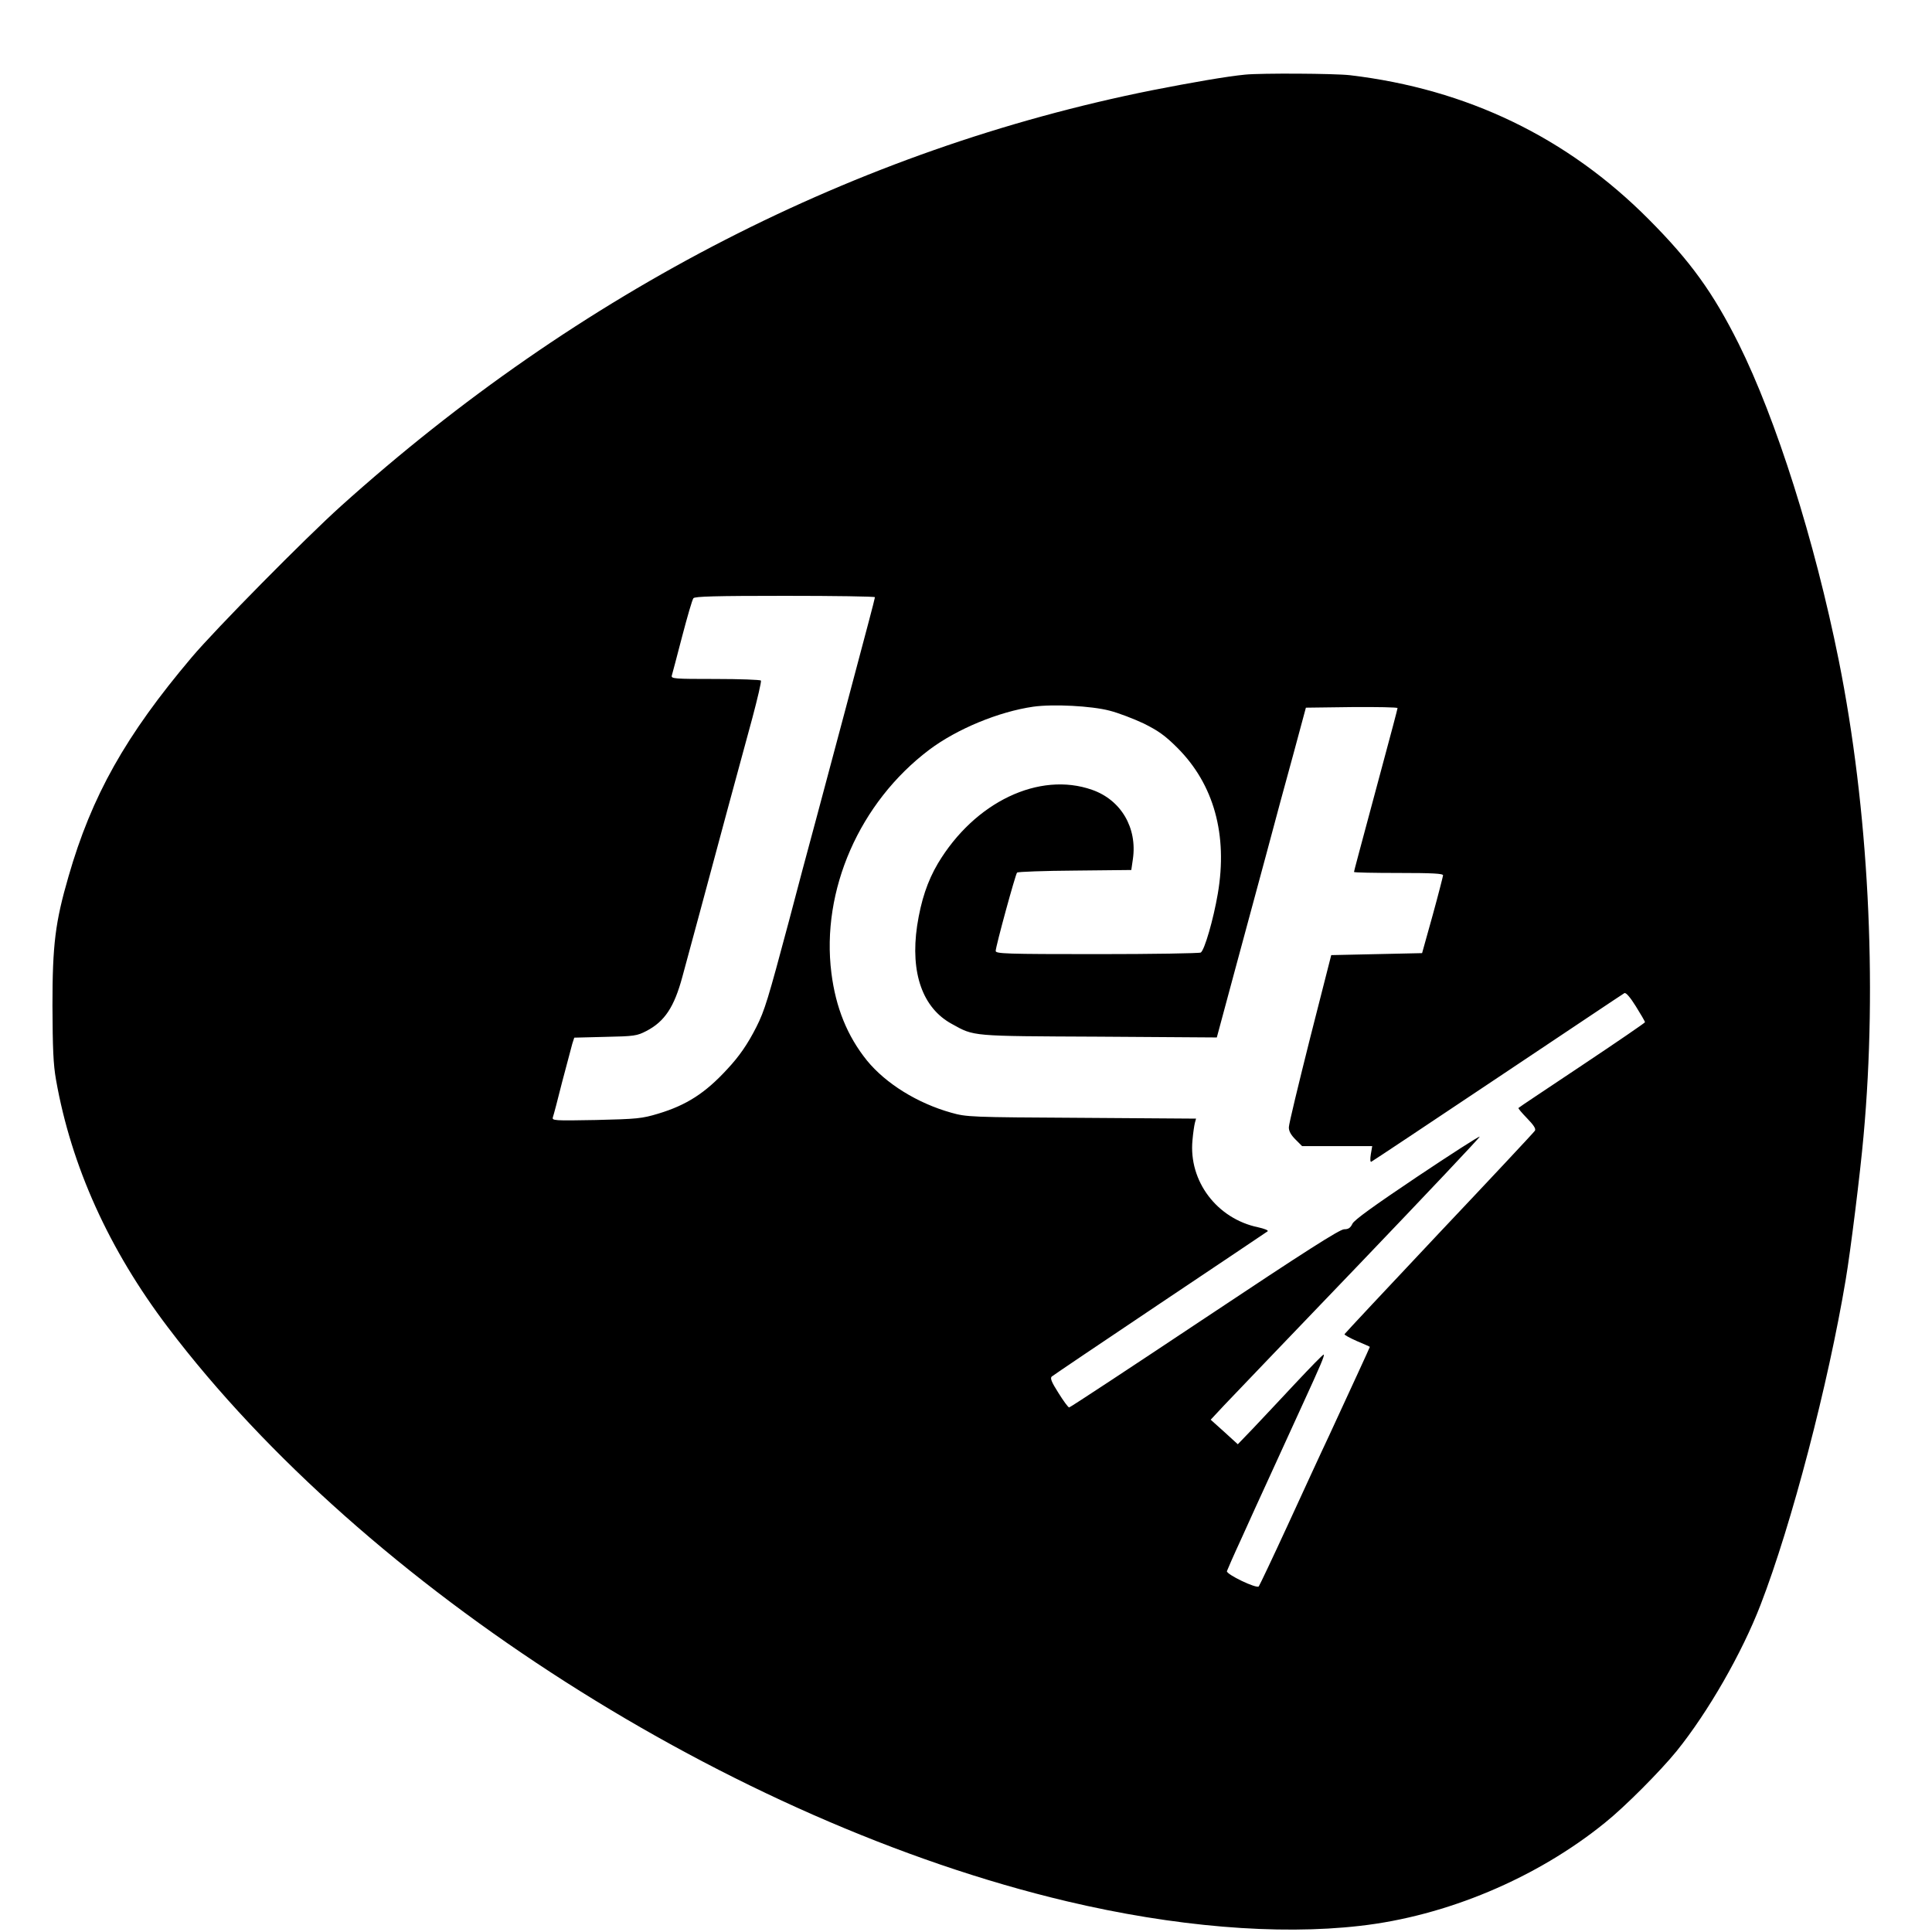 <?xml version="1.0" standalone="no"?>
<!DOCTYPE svg PUBLIC "-//W3C//DTD SVG 20010904//EN"
 "http://www.w3.org/TR/2001/REC-SVG-20010904/DTD/svg10.dtd">
<svg version="1.0" xmlns="http://www.w3.org/2000/svg"
 width="976pt" height="976pt" viewBox="0 0 976 976"
 preserveAspectRatio="xMidYMid meet">
<g transform="translate(0,976) scale(0.1,-0.1)"
fill="#000000" stroke="none">
<path d="M6290 9383 c-93 -9 -266 -39 -470 -79 -1494 -299 -2892 -1016 -4098
-2101 -178 -160 -634 -622 -753 -763 -335 -396 -506 -701 -623 -1108 -67 -231
-81 -344 -81 -652 1 -217 4 -296 18 -375 77 -436 267 -857 565 -1250 995
-1314 2853 -2500 4542 -2900 541 -128 1064 -172 1480 -124 436 49 893 241
1238 521 100 80 280 261 362 362 159 197 330 495 424 739 157 406 342 1115
430 1642 24 141 74 543 90 725 71 777 25 1655 -125 2404 -122 606 -316 1218
-506 1600 -129 258 -243 416 -453 627 -412 415 -919 659 -1510 729 -78 9 -449
11 -530 3z m-1870 -2640 c0 -3 -14 -58 -31 -122 -47 -180 -183 -687 -264 -991
-41 -151 -104 -387 -140 -525 -105 -393 -122 -450 -164 -533 -44 -87 -87 -149
-147 -213 -111 -121 -206 -182 -349 -225 -83 -25 -107 -27 -314 -32 -214 -4
-223 -3 -218 14 4 11 25 91 47 179 23 88 46 174 51 192 l10 31 157 4 c147 3
160 5 208 30 92 48 140 121 181 273 13 49 53 196 88 325 35 129 98 363 140
520 43 157 99 366 126 464 26 98 46 183 43 188 -3 4 -106 8 -230 8 -210 0
-225 1 -220 18 3 9 26 98 52 197 26 99 51 186 57 193 7 9 112 12 463 12 250 0
454 -3 454 -7z m1185 -573 c44 -11 122 -41 173 -65 74 -37 108 -61 170 -123
184 -184 255 -439 204 -737 -22 -129 -67 -285 -86 -297 -6 -4 -242 -8 -523 -8
-462 0 -513 2 -513 16 0 23 100 388 108 396 4 4 136 9 292 10 l285 3 8 55 c23
158 -60 299 -206 350 -267 94 -593 -61 -779 -372 -53 -90 -85 -186 -105 -315
-35 -239 28 -416 176 -496 114 -63 91 -61 742 -64 l596 -4 87 323 c48 178 121
449 163 603 41 154 103 384 138 510 l62 230 232 3 c127 1 231 -1 231 -5 0 -4
-34 -133 -76 -288 -119 -443 -144 -536 -144 -540 0 -3 101 -5 225 -5 174 0
225 -3 225 -12 -1 -7 -24 -98 -53 -203 l-53 -190 -229 -5 -230 -5 -107 -420
c-58 -231 -107 -433 -107 -449 -1 -19 10 -39 33 -62 l34 -34 177 0 177 0 -7
-41 c-4 -24 -3 -40 2 -38 5 2 292 193 639 425 346 231 634 424 640 427 8 4 30
-22 58 -67 25 -40 46 -76 46 -80 0 -3 -143 -101 -317 -217 -175 -117 -320
-213 -322 -216 -3 -2 17 -25 43 -52 33 -34 46 -53 40 -63 -4 -7 -222 -240
-484 -517 -261 -277 -476 -507 -478 -511 -1 -4 27 -19 63 -35 36 -15 65 -28
65 -29 0 -3 -82 -180 -207 -451 -39 -82 -132 -285 -208 -450 -76 -165 -142
-304 -146 -309 -11 -13 -165 61 -161 77 2 6 34 80 72 162 37 83 104 229 148
325 44 96 116 254 160 350 95 207 114 252 109 257 -3 2 -66 -63 -142 -144 -76
-82 -173 -184 -215 -229 l-77 -80 -68 62 -69 62 69 74 c39 41 346 362 683 713
336 351 610 641 607 643 -3 3 -146 -89 -318 -204 -216 -145 -316 -217 -325
-236 -10 -21 -20 -28 -42 -28 -22 0 -199 -113 -705 -450 -371 -247 -679 -450
-684 -450 -5 0 -29 33 -54 73 -35 55 -43 75 -34 83 7 6 253 172 547 369 294
197 539 361 544 365 4 5 -17 13 -48 20 -208 43 -352 233 -332 440 3 36 9 75
12 87 l6 22 -578 4 c-564 3 -581 4 -659 26 -171 48 -330 147 -425 263 -100
124 -158 268 -180 442 -53 418 142 863 495 1129 140 105 351 192 525 217 101
14 293 4 385 -20z"/>
</g>
</svg>
